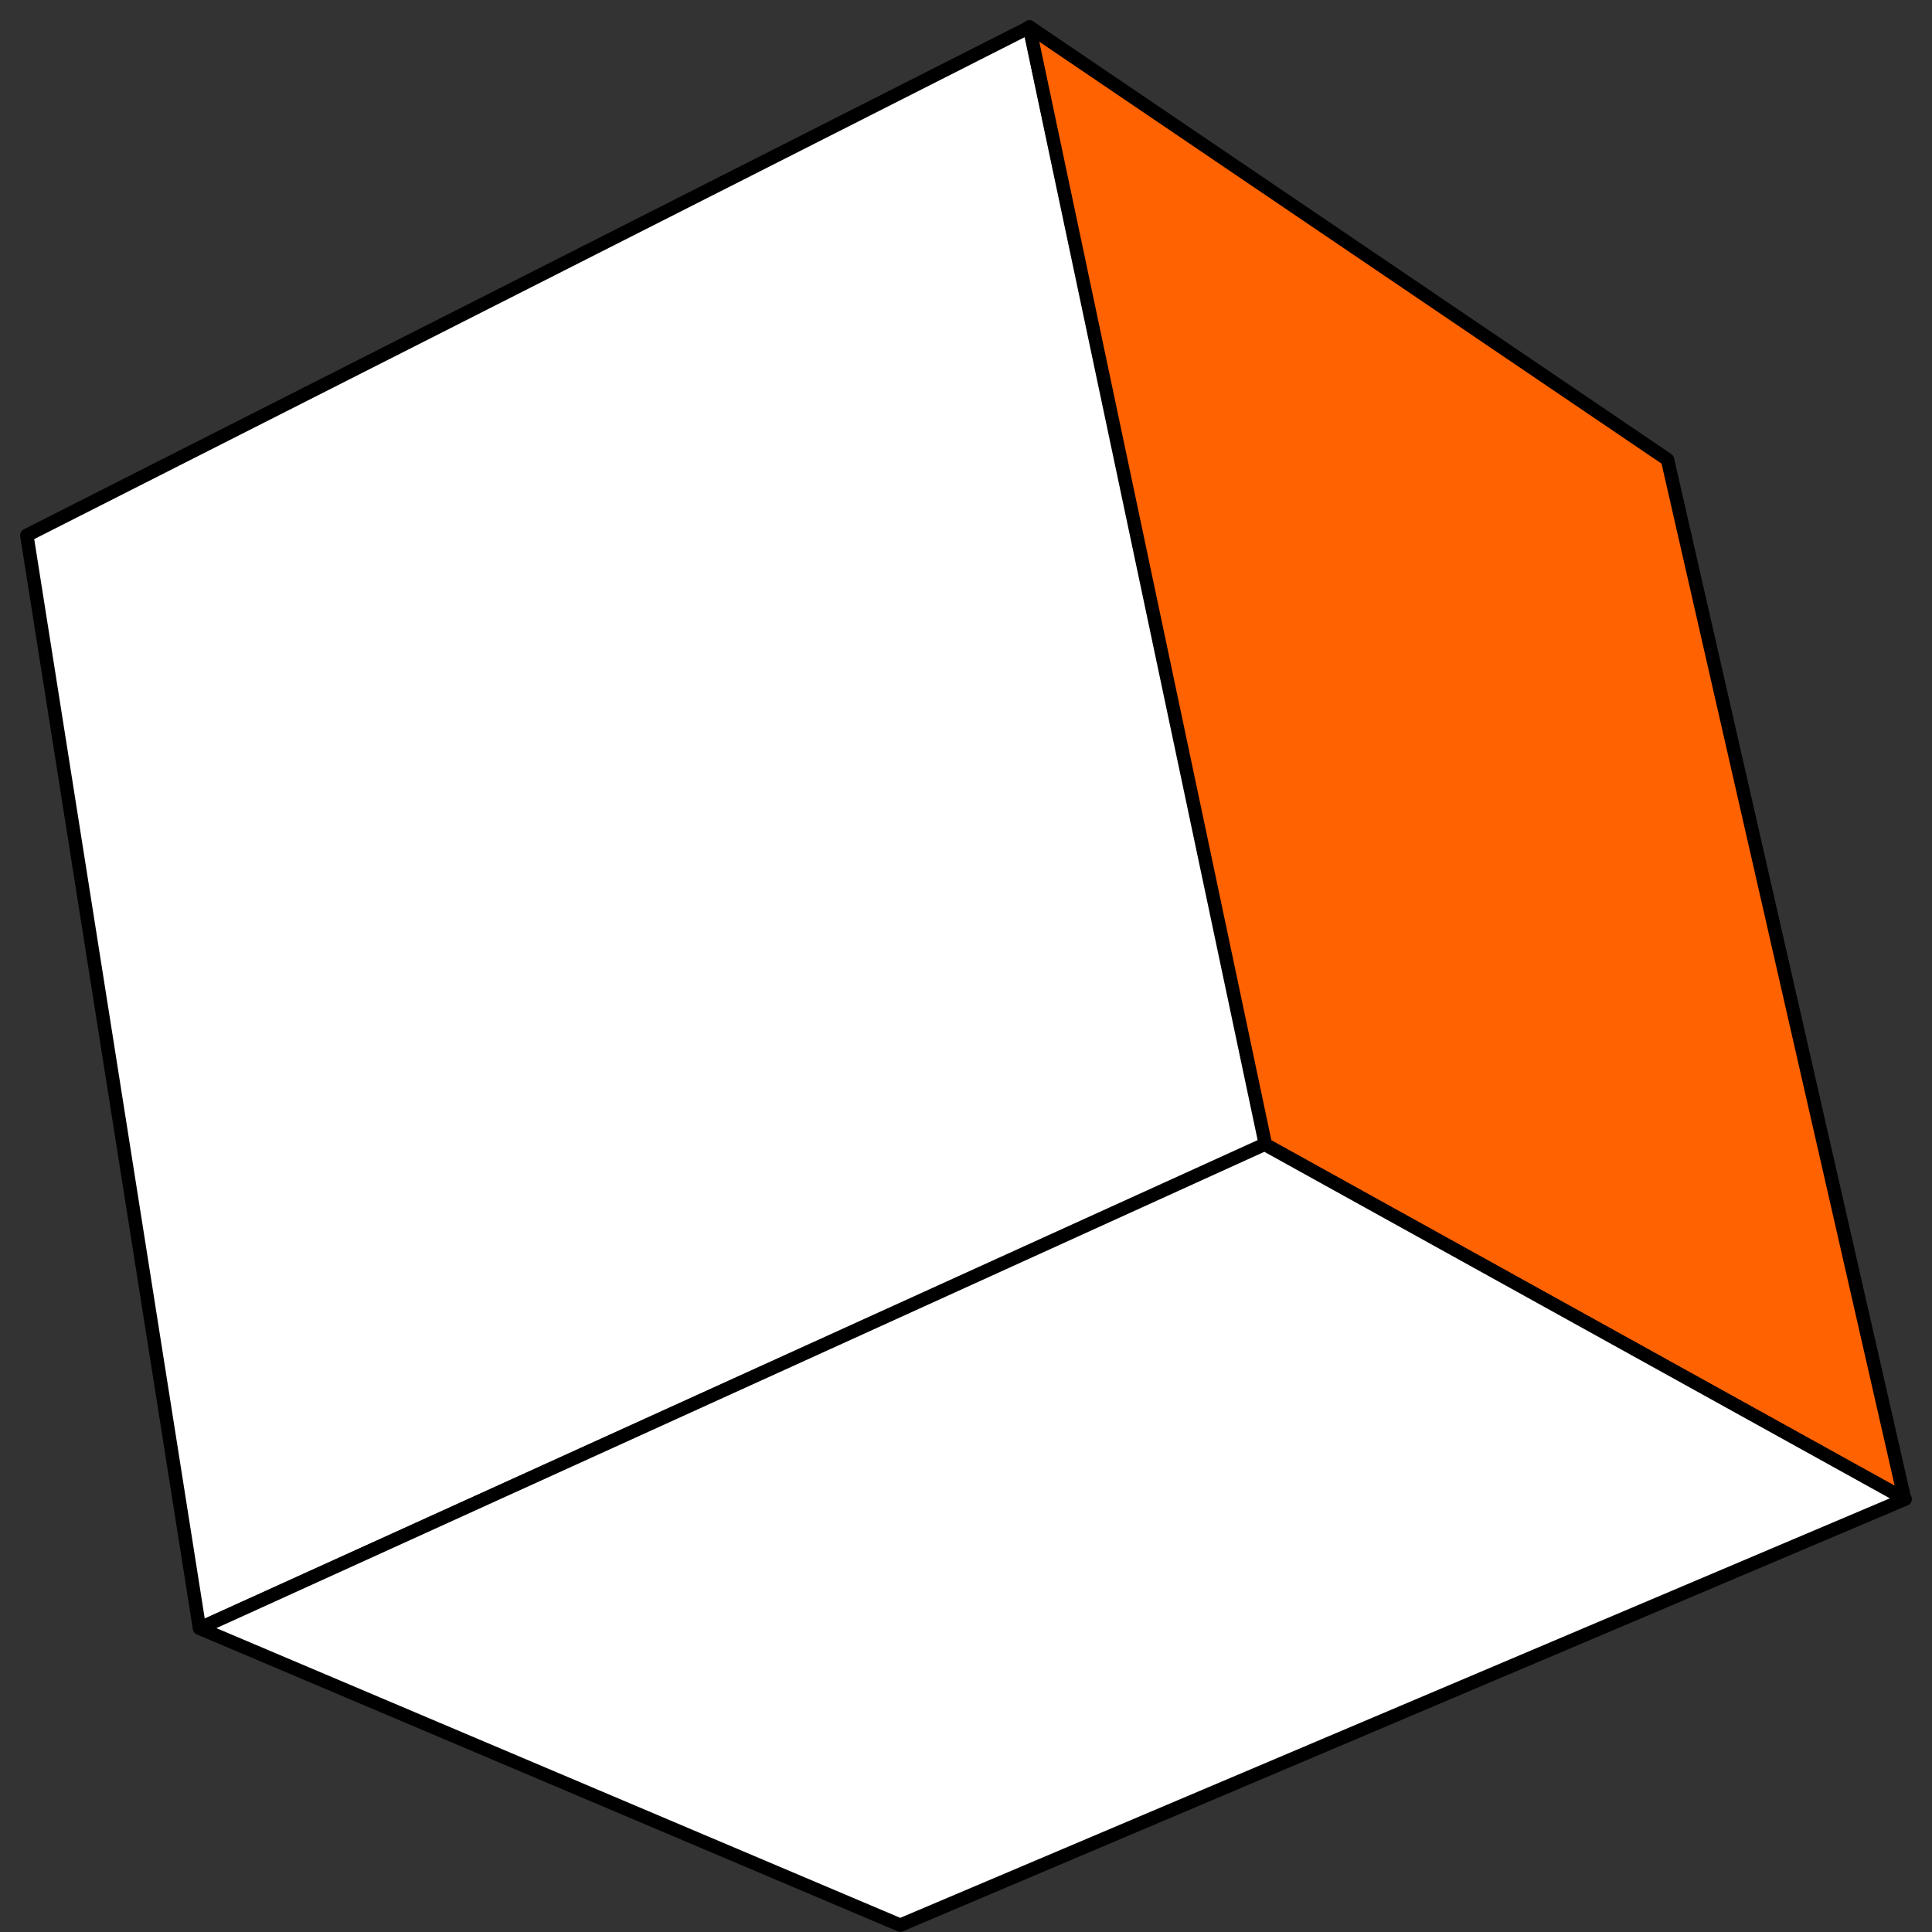 <svg width="72" height="72" viewBox="0 0 72 72" fill="none" xmlns="http://www.w3.org/2000/svg"><rect x="0" y="0" width="72" height="72" fill="#333333" stroke="none"/><script xmlns=""/>
<path d="M38.374 1.01L47.196 42.657L7.434 60.679L1 19.95L38.374 1.01Z" fill="white" stroke="black" stroke-width="0.5" stroke-linejoin="round"/>
<path d="M38.359 1L62.143 17.126L70.98 55.869L47.16 42.66L38.359 1Z" fill="#FF6201" stroke="black" stroke-width="0.5" stroke-linejoin="round"/>
<path d="M47.129 42.645L71 55.868L33.55 71.744L7.442 60.684L47.129 42.645Z" fill="white" stroke="black" stroke-width="0.5" stroke-linejoin="round"/>
</svg>